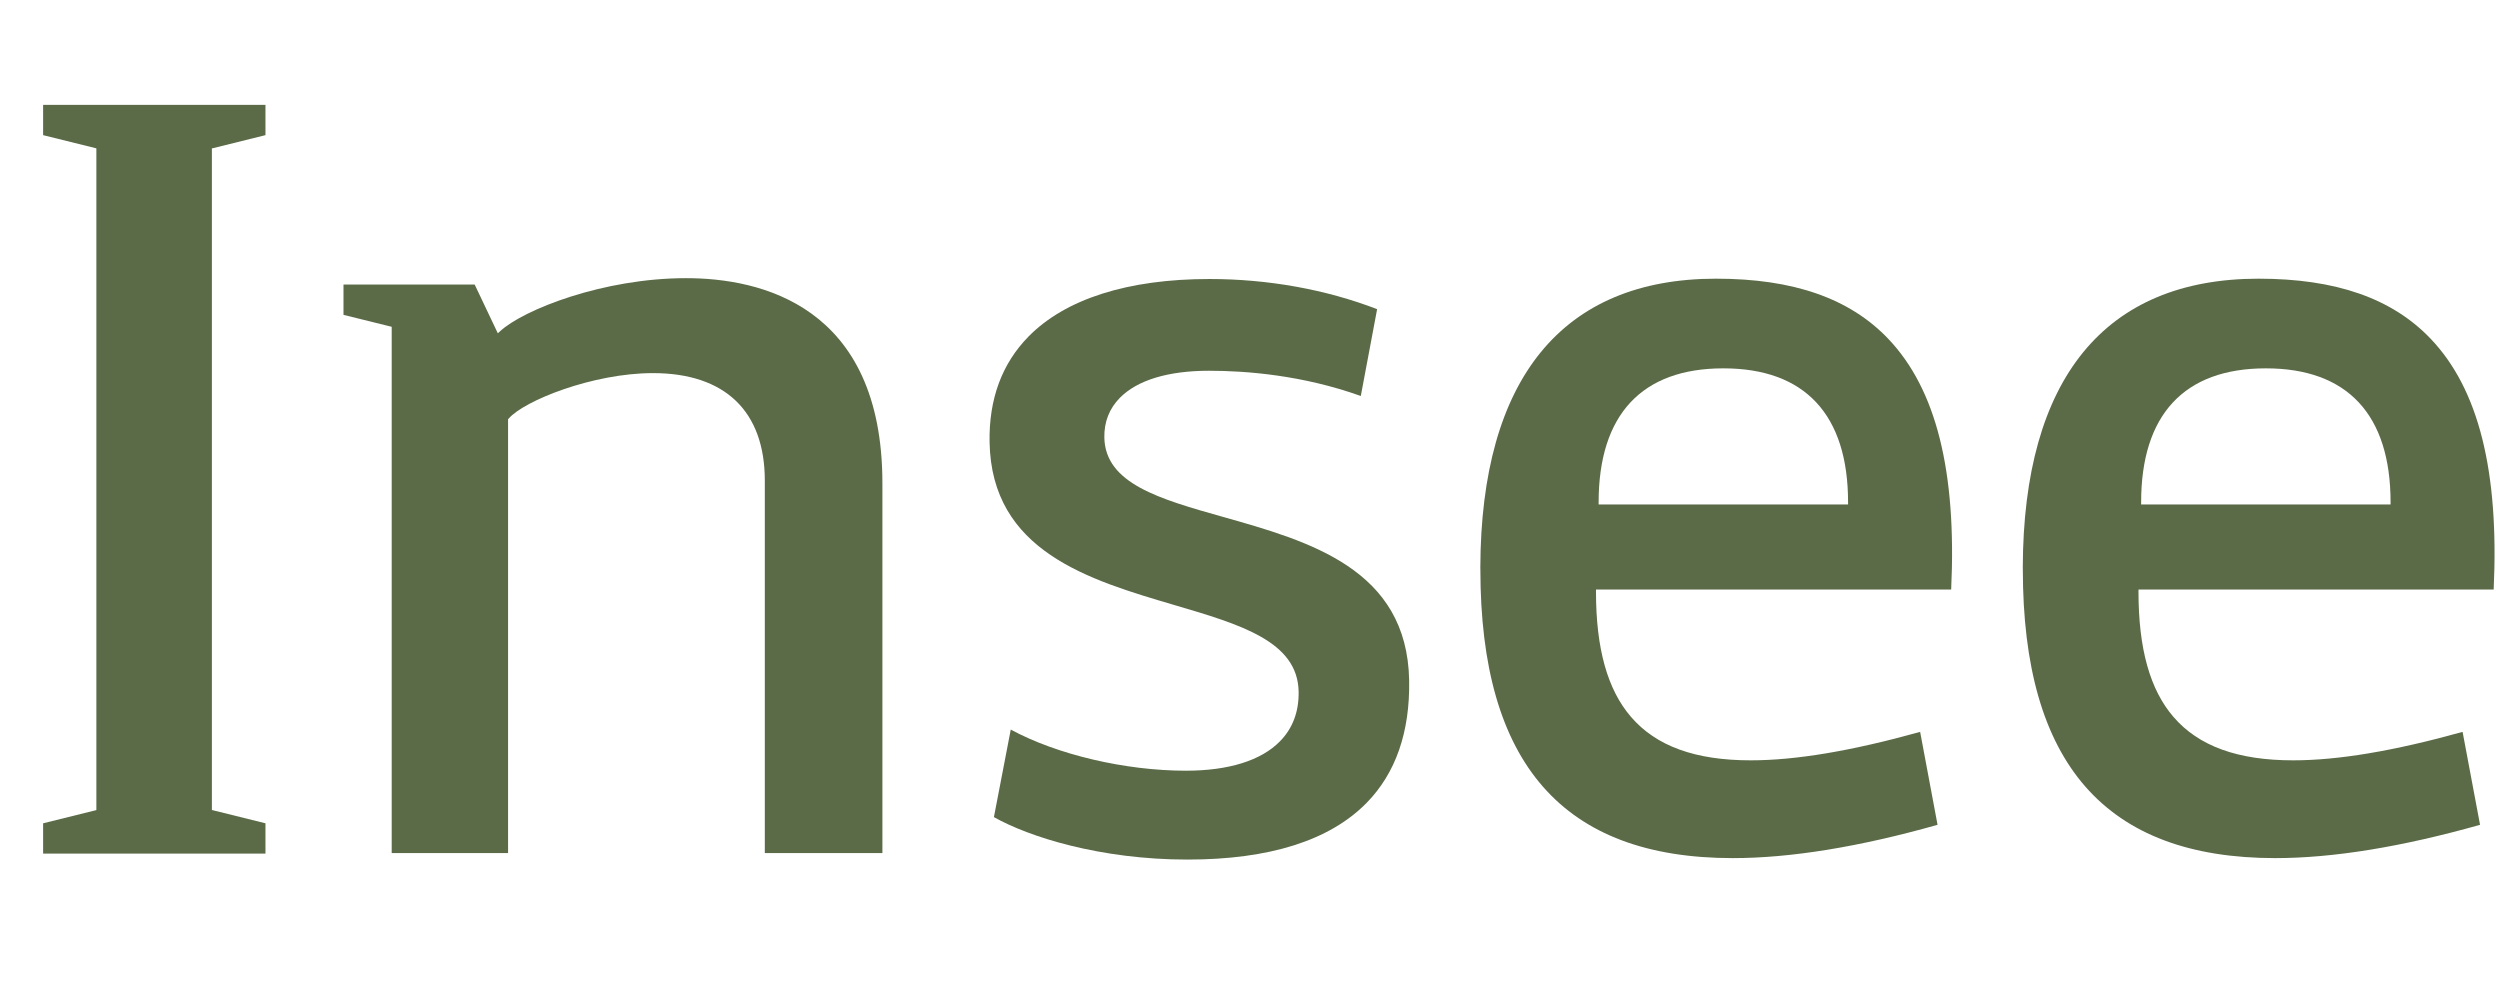 <svg width="53" height="21" viewBox="0 0 53 21" fill="none" xmlns="http://www.w3.org/2000/svg">
<path d="M21.071 17.323C21.815 17.742 23.323 18.223 25.174 18.223C26.91 18.223 28.188 17.819 28.97 17.023C29.589 16.393 29.893 15.519 29.874 14.424C29.832 12.06 27.755 11.474 25.923 10.957C24.585 10.579 23.429 10.253 23.412 9.273C23.407 8.944 23.517 8.662 23.74 8.435C24.11 8.059 24.764 7.86 25.632 7.86C26.42 7.86 27.613 7.953 28.849 8.395L29.195 6.554C28.109 6.136 26.882 5.915 25.641 5.915C23.915 5.915 22.589 6.336 21.805 7.134C21.241 7.708 20.963 8.46 20.979 9.372C21.019 11.686 23.08 12.292 24.897 12.827C26.301 13.24 27.513 13.597 27.531 14.664C27.538 15.088 27.405 15.442 27.134 15.717C26.735 16.124 26.045 16.339 25.139 16.339C23.855 16.339 22.407 15.998 21.428 15.467L21.071 17.323Z" fill="#5B6B48"/>
<path d="M33.938 10.695H33.891V10.649C33.891 8.791 34.806 7.809 36.535 7.809C38.265 7.809 39.179 8.791 39.179 10.648V10.695H33.938ZM31.383 12.029L31.384 12.072C31.384 16.19 33.134 18.192 36.736 18.192C37.96 18.192 39.42 17.954 41.076 17.486L40.707 15.516C39.245 15.922 38.07 16.119 37.114 16.119C35.94 16.119 35.11 15.818 34.577 15.198C34.078 14.619 33.835 13.751 33.835 12.545V12.498H41.365C41.483 9.988 41.046 8.25 40.033 7.185C39.215 6.325 38.02 5.908 36.381 5.908C33.123 5.908 31.395 8.024 31.383 12.029ZM45.438 10.695H45.392V10.649C45.392 8.791 46.306 7.809 48.036 7.809C49.766 7.809 50.68 8.791 50.68 10.648V10.695H45.438ZM42.883 12.028L42.884 12.072C42.884 16.19 44.635 18.192 48.236 18.192C49.46 18.192 50.92 17.954 52.577 17.486L52.207 15.516C50.746 15.922 49.57 16.119 48.614 16.119C47.44 16.119 46.61 15.818 46.077 15.198C45.578 14.619 45.336 13.751 45.336 12.545V12.498H52.866C52.983 9.988 52.547 8.25 51.533 7.185C50.715 6.325 49.521 5.908 47.882 5.908C44.623 5.908 42.895 8.024 42.883 12.028Z" fill="#5B6B48"/>
<path d="M14.545 5.897C12.79 5.897 11.099 6.563 10.601 7.023L10.554 7.066L10.063 6.032L7.282 6.032V6.637V6.675L8.304 6.928V18.085H10.771V8.888L10.783 8.875C11.108 8.495 12.569 7.91 13.842 7.91C15.371 7.91 16.214 8.719 16.214 10.19V18.085H18.707V10.248C18.707 6.462 16.1 5.897 14.545 5.897Z" fill="#5B6B48"/>
<path d="M4.5 3.145L5.628 2.865V2.223H0.914V2.865L2.043 3.145V17.174L0.914 17.454V18.096H5.628V17.454L4.5 17.174H4.492V3.145H4.5Z" fill="#5B6B48"/>
</svg>
